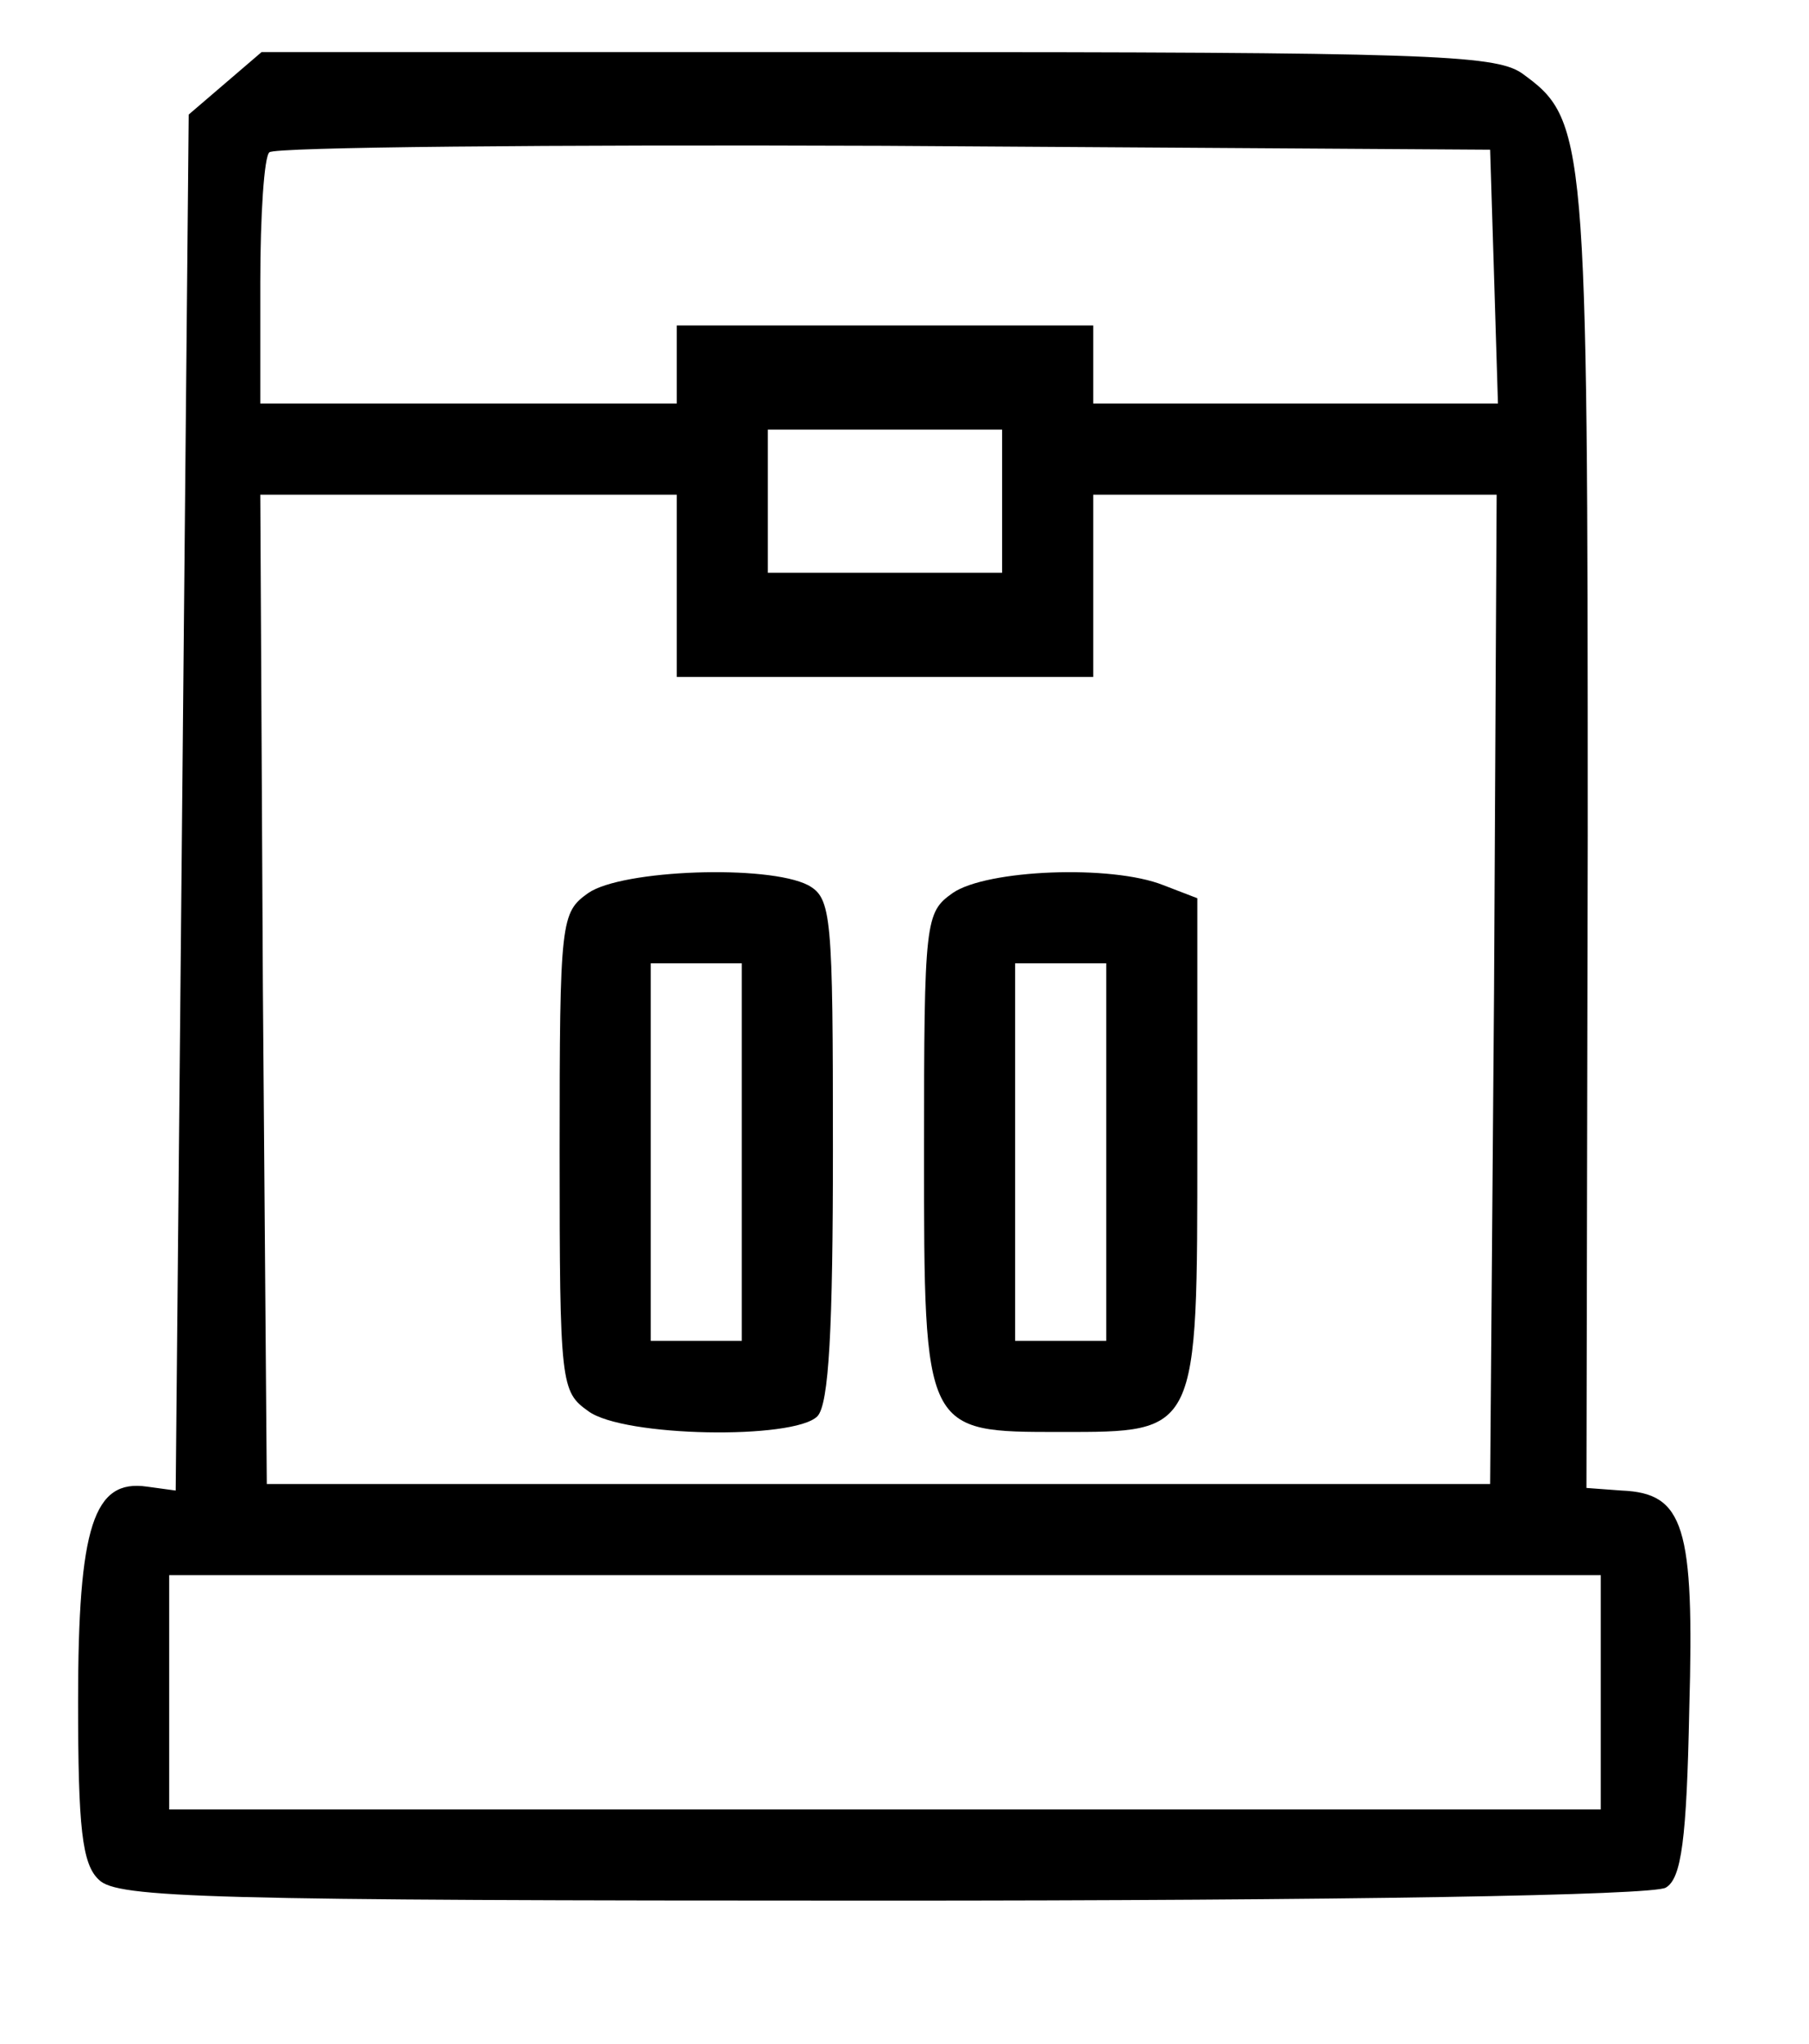<svg
	version="1.0"
	xmlns="http://www.w3.org/2000/svg"
	width="139pt"
	height="157pt"
	viewBox="0 0 139 157"
	preserveAspectRatio="xMidYMid meet"
>
	<g
		transform="translate(0,157) scale(0.1,-0.1)"
		stroke="none"
	>
		<path
			d="M173 1506 l-28 -24 -5 -529 -5 -528 -22 3 c-41 6 -53 -30 -53 -165 0
-97 3 -125 16 -137 14 -14 82 -16 602 -16 352 0 593 4 602 10 12 7 16 37 18
137 4 141 -4 166 -52 168 l-27 2 1 501 c0 540 -1 550 -51 586 -21 14 -75 16
-496 16 l-472 0 -28 -24z m975 -148 l3 -98 -156 0 -155 0 0 30 0 30 -160 0
-160 0 0 -30 0 -30 -160 0 -160 0 0 93 c0 52 3 97 7 100 3 4 216 6 472 5 l466
-3 3 -97z m-378 -173 l0 -55 -90 0 -90 0 0 55 0 55 90 0 90 0 0 -55z m-250
-65 l0 -70 160 0 160 0 0 70 0 70 155 0 155 0 -2 -380 -3 -380 -470 0 -470 0
-3 380 -2 380 160 0 160 0 0 -70z m710 -850 l0 -90 -550 0 -550 0 0 90 0 90
550 0 550 0 0 -90z"
		/>
		<path
			d="M452 884 c-21 -15 -22 -20 -22 -199 0 -179 1 -184 22 -199 27 -20
158 -22 176 -4 9 9 12 68 12 205 0 180 -1 193 -19 203 -31 16 -143 12 -169 -6z
m118 -199 l0 -145 -35 0 -35 0 0 145 0 145 35 0 35 0 0 -145z"
		/>
		<path
			d="M732 884 c-21 -15 -22 -20 -22 -199 0 -216 0 -215 105 -215 106 0
105 -2 105 221 l0 189 -26 10 c-40 16 -136 12 -162 -6z m118 -199 l0 -145 -35
0 -35 0 0 145 0 145 35 0 35 0 0 -145z"
		/>
	</g>
</svg>
